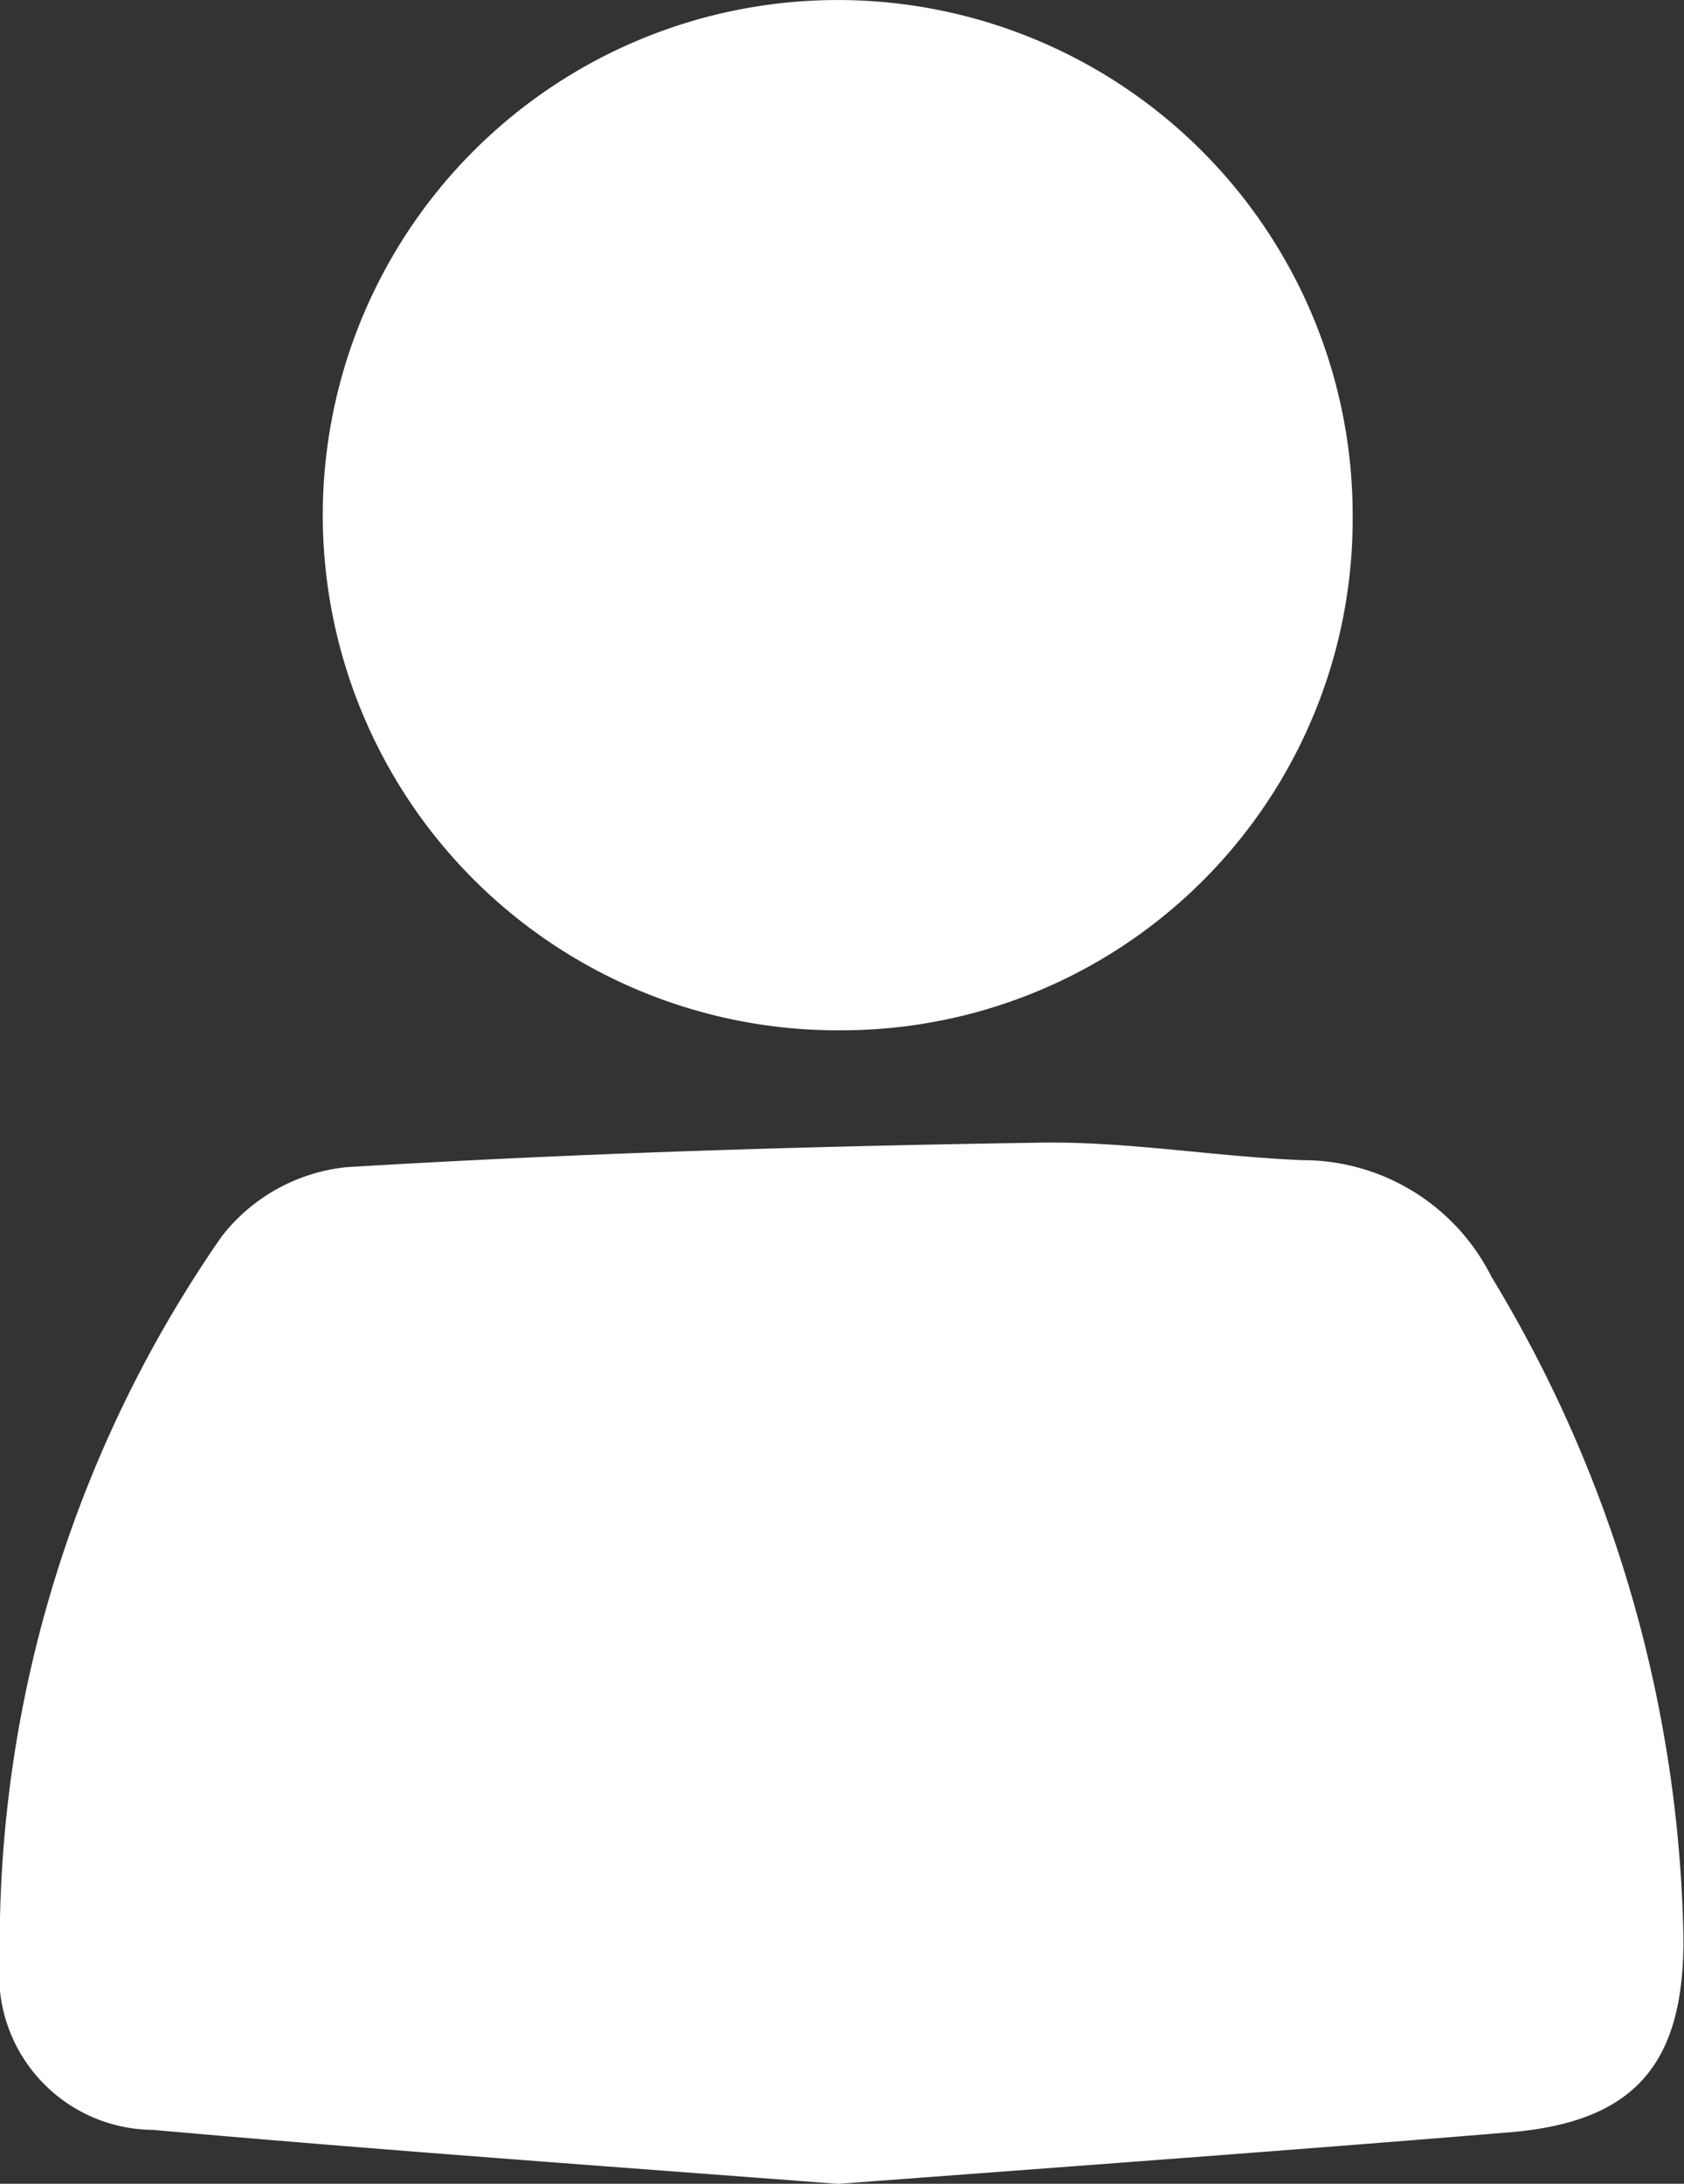 <svg xmlns="http://www.w3.org/2000/svg" width="18.719" height="24.265" viewBox="0 0 18.719 24.265">
  <rect x="0" y="0" width="18.719" height="24.265" fill="#333333" stroke="none"/>
  <g id="選單-User" transform="translate(-55.267 -13.799)">
    <path id="Path_125" data-name="Path 125" d="M64.583,221.742c-2.544-.194-5.081-.375-7.618-.6a1.722,1.722,0,0,1-1.7-1.882,13.786,13.786,0,0,1,2.466-8.045,2.015,2.015,0,0,1,1.387-.77c2.563-.155,5.126-.233,7.688-.272.976-.019,1.959.155,2.942.194a2.347,2.347,0,0,1,2.1,1.3,14.652,14.652,0,0,1,2.132,7.347c.006,1.4-.546,2.037-1.921,2.154C69.574,221.373,67.082,221.554,64.583,221.742Z" transform="translate(0 -183.677)" fill="#fff"/>
    <path id="Path_126" data-name="Path 126" d="M118.2,25.247a5.724,5.724,0,1,1,5.659-5.711A5.681,5.681,0,0,1,118.2,25.247Z" transform="translate(-53.556 0)" fill="#fff"/>
  </g>
</svg>
